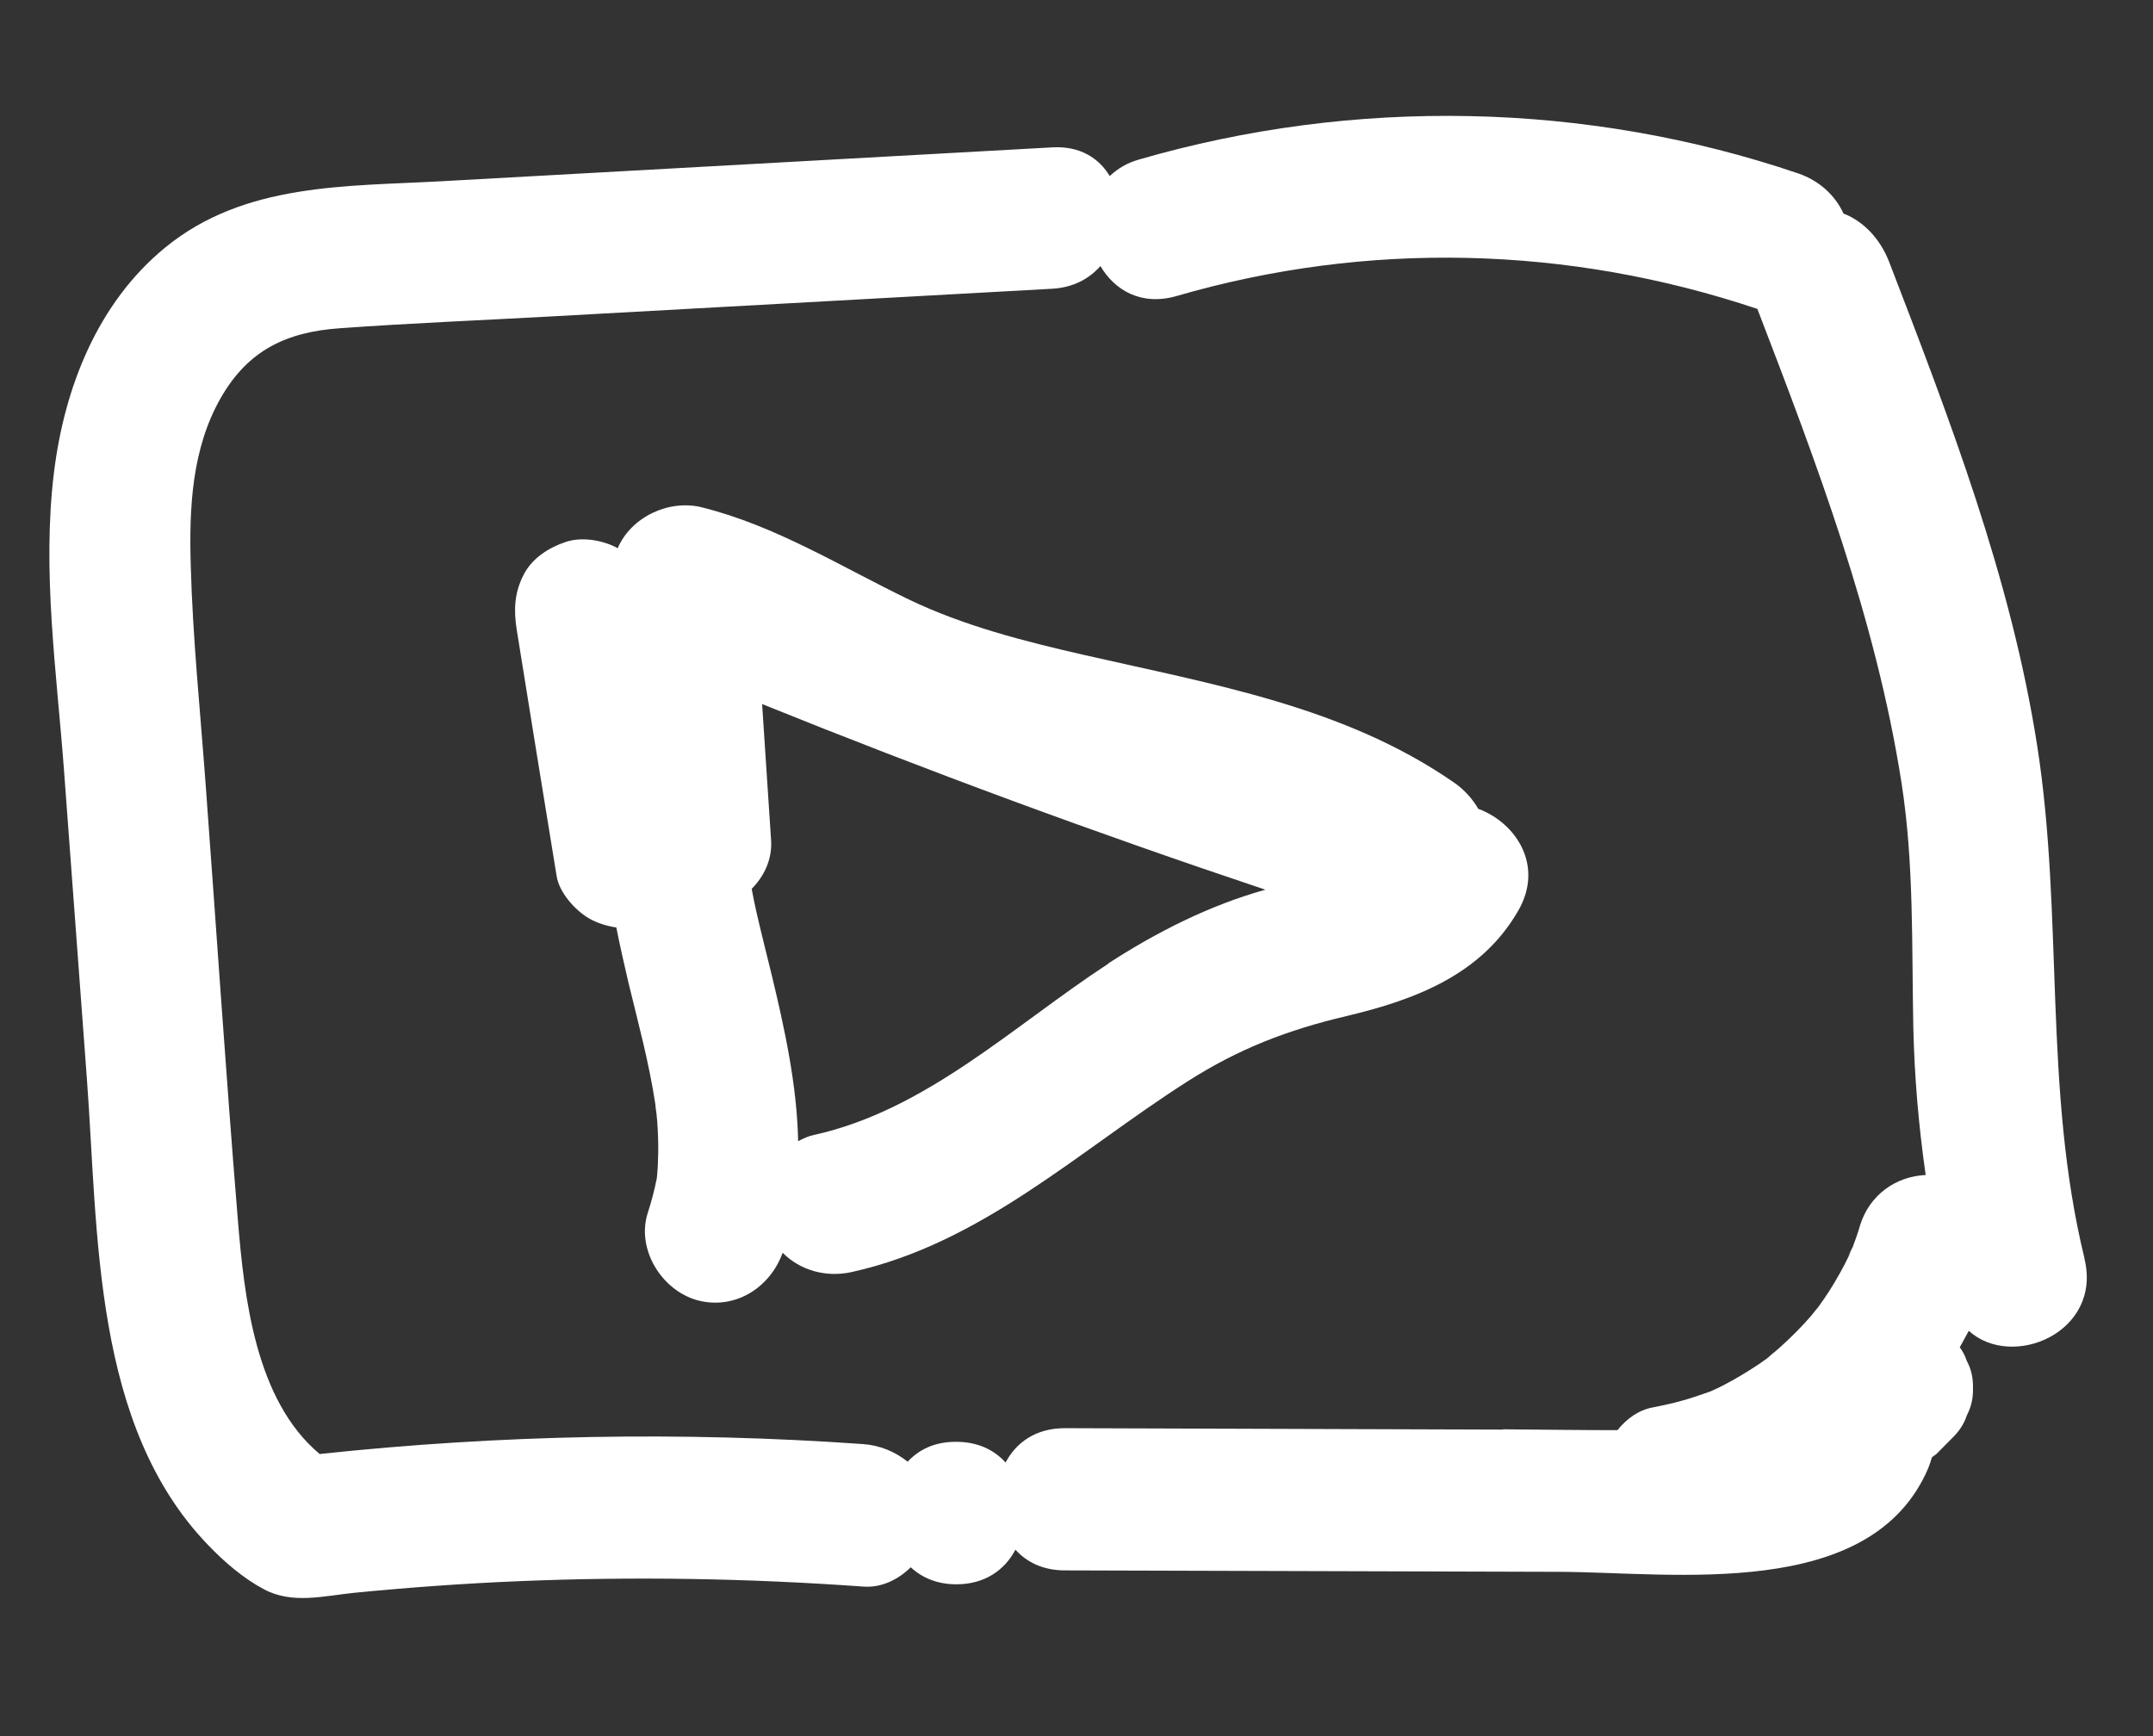 <svg width="93" height="75" viewBox="0 0 93 75" fill="none" xmlns="http://www.w3.org/2000/svg">
<rect x="0" y="0" width="93" height="75" fill="#333333" stroke="none"/>
<g clip-path="url(#clip0_959_2224)">
<path d="M90.039 54.352C88.251 47.043 89.151 39.587 87.996 32.205C86.865 24.97 84.215 18.103 81.601 11.309C81.224 10.341 80.519 9.568 79.631 9.225C79.267 8.427 78.574 7.802 77.686 7.495C68.519 4.381 58.476 4.197 49.188 6.895C48.665 7.042 48.264 7.299 47.935 7.606C47.473 6.833 46.647 6.294 45.443 6.367C36.665 6.858 27.899 7.336 19.121 7.827C14.938 8.06 10.562 7.888 7.133 10.696C4.215 13.087 2.78 16.742 2.33 20.421C1.808 24.676 2.452 29.066 2.768 33.321C3.096 37.748 3.425 42.175 3.753 46.602C4.251 53.297 3.996 61.587 9.005 66.762C9.686 67.473 10.513 68.184 11.388 68.65C12.616 69.313 13.978 68.945 15.291 68.81C17.662 68.577 20.033 68.405 22.416 68.307C27.376 68.099 32.337 68.184 37.285 68.54C38.063 68.601 38.792 68.246 39.34 67.706C39.814 68.148 40.47 68.442 41.309 68.442C42.562 68.442 43.413 67.804 43.862 66.946C44.349 67.486 45.054 67.841 46.002 67.841C53.115 67.866 60.227 67.878 67.34 67.903C72.264 67.915 80.823 69.202 83.291 63.426C83.352 63.279 83.4 63.12 83.449 62.961C83.51 62.899 83.595 62.862 83.656 62.801C83.874 62.58 84.106 62.347 84.324 62.127C84.616 61.845 84.835 61.526 84.957 61.146C85.151 60.778 85.236 60.385 85.224 59.968C85.236 59.551 85.151 59.147 84.957 58.791C84.884 58.57 84.786 58.386 84.653 58.203C84.786 57.969 84.908 57.736 85.042 57.491C86.926 59.196 90.817 57.553 90.039 54.377V54.352ZM64.92 61.759C58.61 61.734 52.3 61.722 45.99 61.697C44.738 61.697 43.887 62.323 43.437 63.181C42.95 62.642 42.245 62.286 41.297 62.286C40.349 62.286 39.692 62.629 39.206 63.145C38.671 62.715 38.002 62.433 37.273 62.384C29.455 61.832 21.601 61.98 13.808 62.813C11.024 60.483 10.549 56.044 10.27 52.647C9.759 46.406 9.346 40.151 8.884 33.898C8.653 30.746 8.324 27.57 8.239 24.406C8.166 21.941 8.288 19.366 9.54 17.183C10.72 15.123 12.385 14.338 14.695 14.179C17.759 13.958 20.835 13.835 23.911 13.664C31.084 13.271 38.27 12.867 45.443 12.474C46.355 12.425 47.048 12.045 47.534 11.493C48.142 12.536 49.297 13.222 50.805 12.793C59.072 10.389 67.753 10.61 75.911 13.345C78.464 19.991 81.03 26.736 82.136 33.812C82.683 37.319 82.574 40.863 82.647 44.395C82.695 46.528 82.878 48.65 83.181 50.759C81.881 50.82 80.738 51.63 80.337 52.966C80.251 53.273 80.142 53.567 80.033 53.861C80.057 53.825 80.069 53.8 80.081 53.763C80.008 53.91 79.948 54.058 79.887 54.205C79.631 54.744 79.34 55.259 79.023 55.762C78.865 56.008 78.695 56.253 78.525 56.486C78.428 56.596 78.343 56.706 78.245 56.829C77.844 57.295 77.406 57.736 76.944 58.154C76.811 58.276 76.665 58.399 76.519 58.521C76.482 58.558 76.446 58.583 76.409 58.619C76.361 58.656 76.312 58.693 76.276 58.73C76.3 58.705 76.324 58.681 76.349 58.669C76.227 58.754 76.106 58.84 75.984 58.926C75.473 59.269 74.938 59.588 74.391 59.87C74.27 59.932 74.148 59.993 74.026 60.042C73.954 60.079 73.881 60.115 73.796 60.14C73.613 60.201 73.431 60.263 73.261 60.324C72.653 60.532 72.02 60.68 71.388 60.802C70.78 60.913 70.257 61.293 69.868 61.783C68.215 61.783 66.574 61.759 64.92 61.746V61.759Z" fill="#fff"/>
<path d="M63.862 34.952C63.607 34.511 63.254 34.118 62.816 33.812C58.062 30.513 52.348 29.557 46.828 28.294C44.251 27.705 41.637 27.043 39.242 25.89C36.3 24.468 33.515 22.714 30.318 21.917C28.895 21.561 27.254 22.334 26.683 23.683C26.038 23.327 25.126 23.18 24.433 23.413C23.704 23.658 22.986 24.112 22.622 24.823C22.221 25.596 22.184 26.332 22.318 27.19C22.889 30.746 23.461 34.29 24.044 37.846C24.154 38.558 24.847 39.33 25.442 39.674C25.783 39.87 26.196 40.005 26.622 40.066C26.78 40.863 26.962 41.66 27.145 42.445C27.57 44.199 28.044 45.94 28.312 47.73C28.312 47.816 28.348 48.037 28.36 48.135C28.385 48.343 28.397 48.552 28.409 48.76C28.433 49.226 28.445 49.692 28.421 50.158C28.421 50.367 28.397 50.575 28.385 50.772C28.373 50.968 28.312 51.201 28.373 50.882C28.275 51.397 28.142 51.9 27.983 52.39C27.473 53.96 28.579 55.738 30.111 56.167C31.728 56.609 33.26 55.64 33.807 54.119C34.561 54.88 35.68 55.198 36.786 54.953C42.403 53.715 46.585 49.717 51.303 46.712C53.515 45.302 55.619 44.493 58.172 43.892C61.114 43.193 63.996 42.114 65.588 39.33C66.695 37.393 65.491 35.566 63.886 34.952H63.862ZM47.886 41.623C43.777 44.309 40.008 47.963 35.157 49.03C34.914 49.079 34.683 49.19 34.476 49.3C34.427 46.872 33.892 44.432 33.321 42.065C33.102 41.17 32.871 40.262 32.664 39.355C32.591 39.036 32.531 38.717 32.47 38.398C33.017 37.846 33.357 37.111 33.309 36.314C33.175 34.352 33.053 32.377 32.92 30.415C40.081 33.309 47.327 35.983 54.658 38.435C52.251 39.109 49.99 40.25 47.886 41.611V41.623Z" fill="#fff"/>
<path d="M76.336 58.669C76.336 58.669 76.36 58.656 76.372 58.644C76.372 58.644 76.397 58.632 76.409 58.62C76.445 58.583 76.482 58.558 76.518 58.521C76.664 58.386 76.737 58.301 76.348 58.669H76.336Z" fill="#fff"/>
<path d="M80.021 53.911V53.886C79.692 54.512 79.923 54.132 80.021 53.911Z" fill="#fff"/>
</g>
<defs>
<clipPath id="clip0_959_2224">
<rect width="88" height="64" fill="#fff" transform="translate(2.136 5.019)"/>
</clipPath>
</defs>
</svg>
